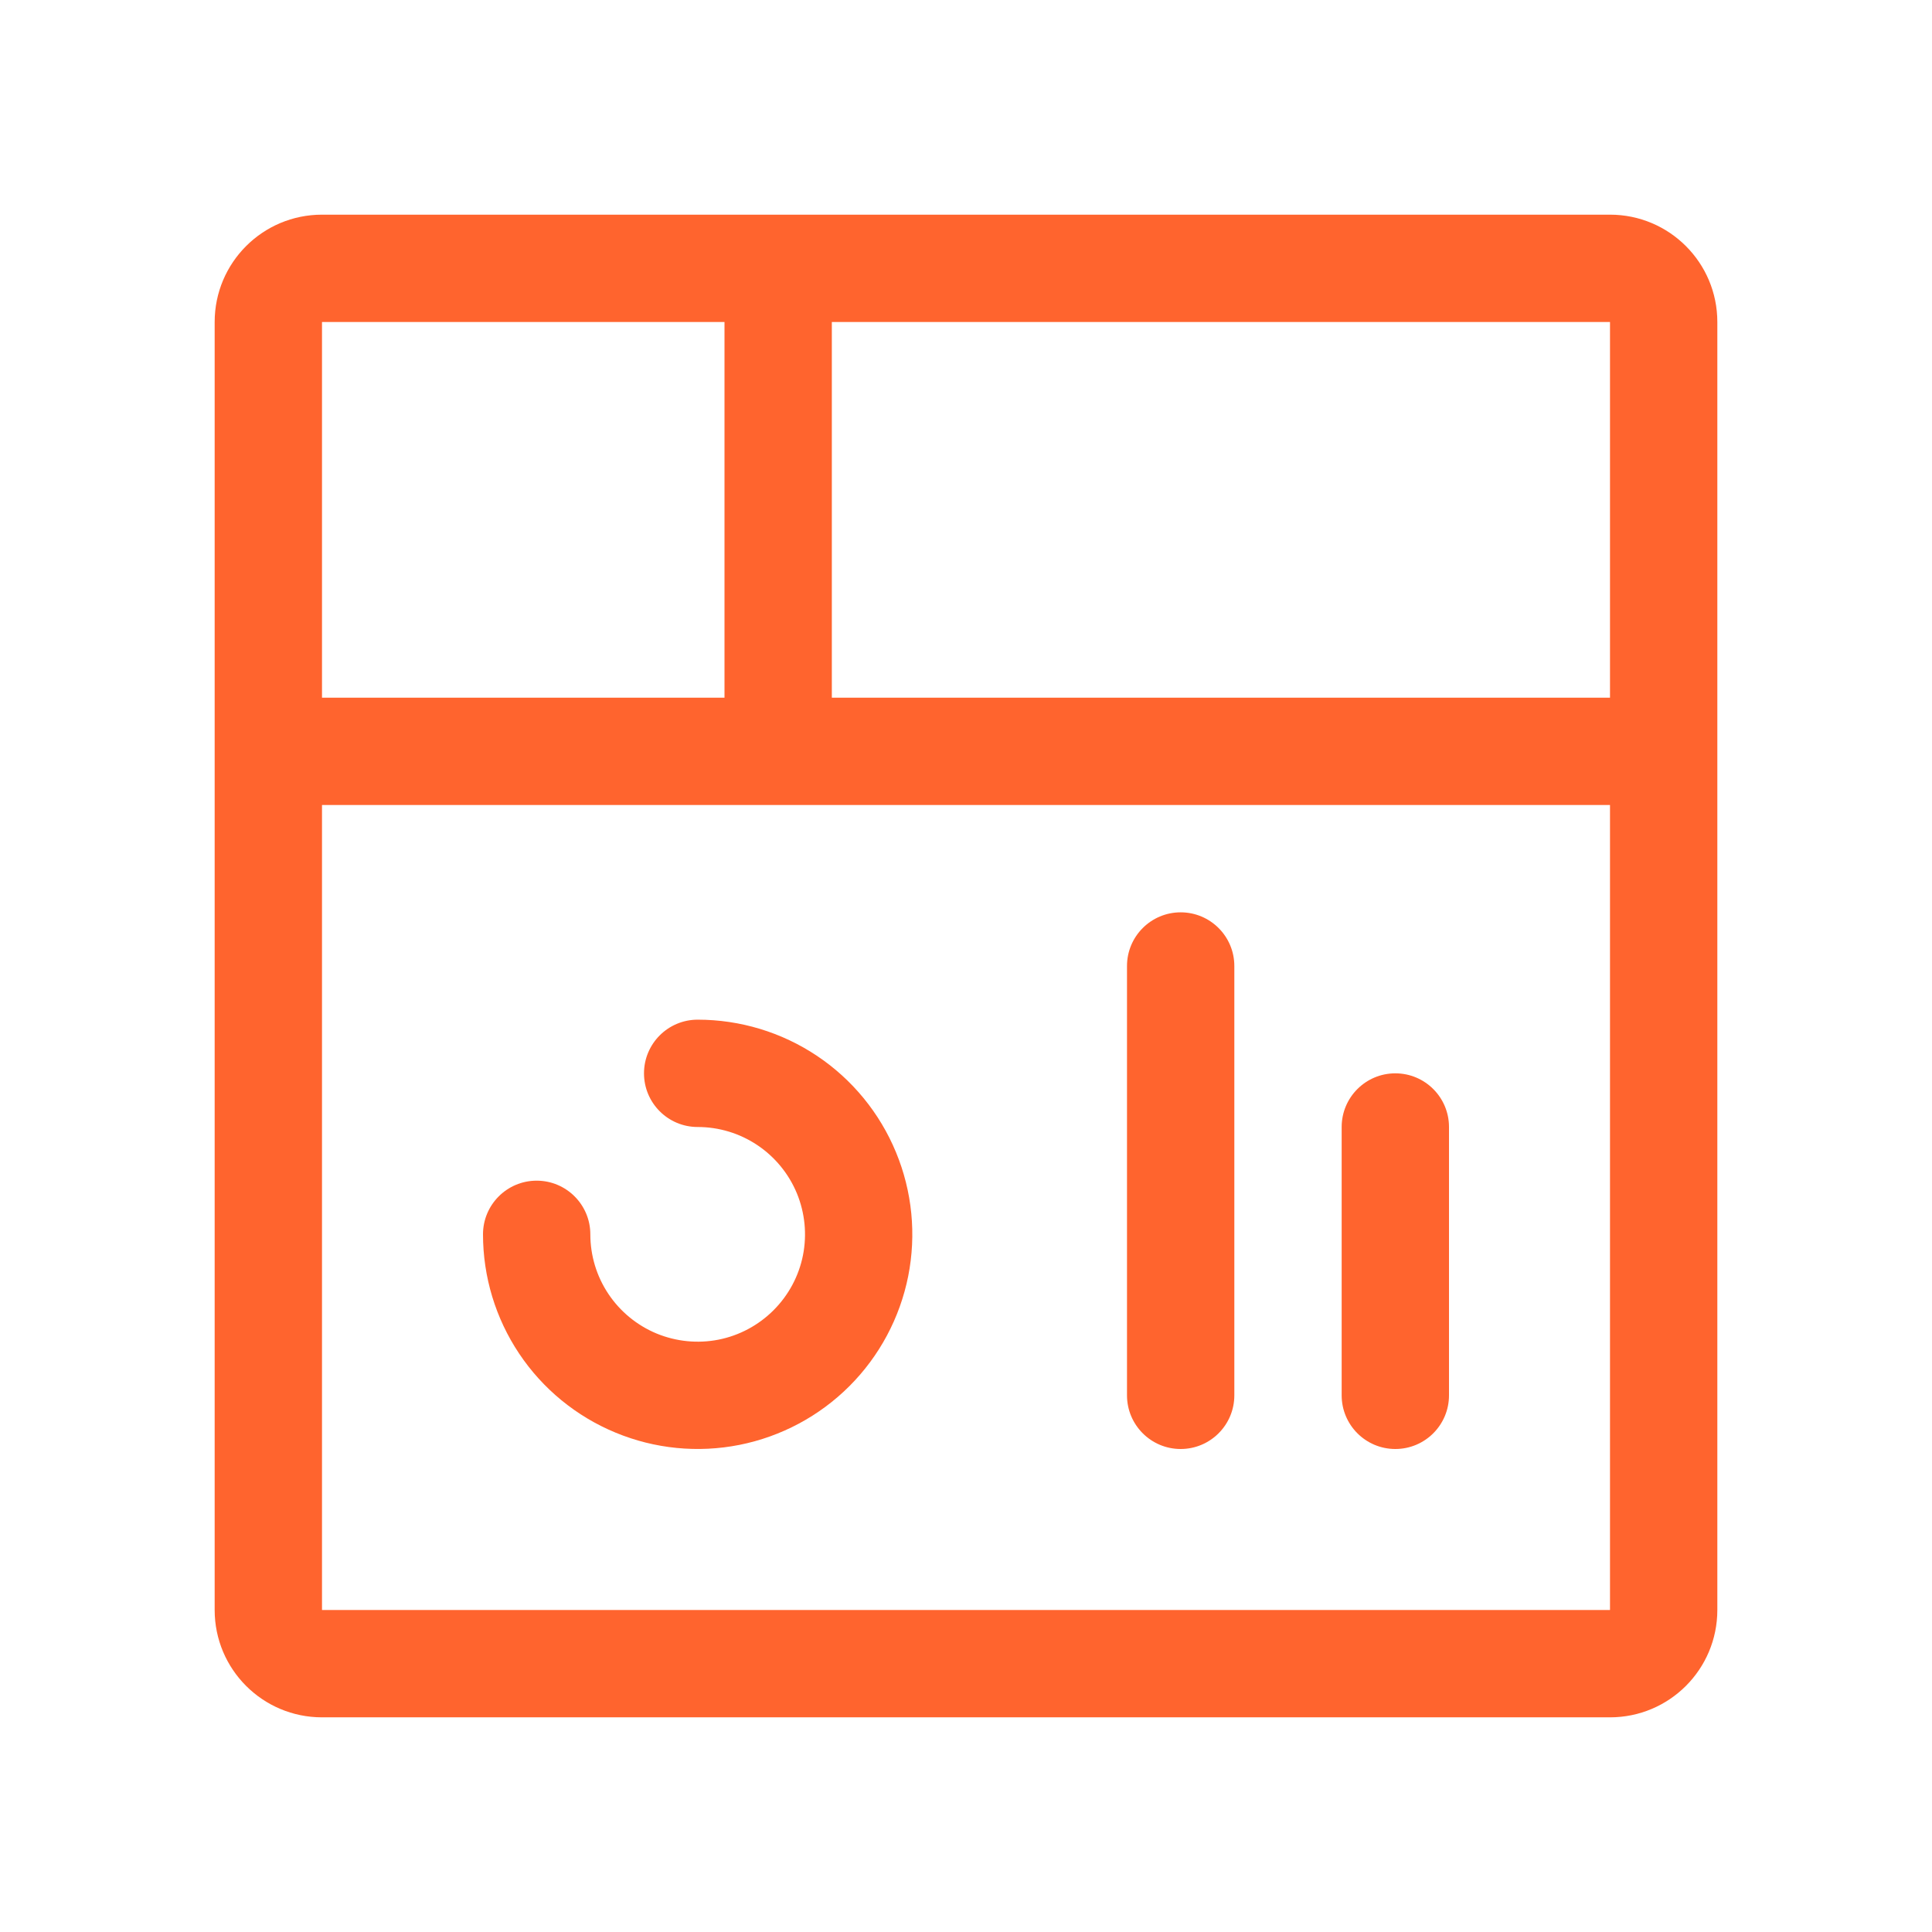 <svg width="36" height="36" viewBox="0 0 36 36" fill="none" xmlns="http://www.w3.org/2000/svg">
<path fill-rule="evenodd" clip-rule="evenodd" d="M32 13V15V30C32 31.105 31.105 32 30 32H6C4.895 32 4 31.105 4 30V6C4 4.895 4.895 4 6 4H30C31.105 4 32 4.895 32 6V13ZM15.5 6L30 6V13L15.5 13L15.5 6ZM13.5 6V13H6V6L13.5 6ZM30 30V15H6V30H30Z" fill="#FF642E"/>
<path d="M13 19C13.791 19 14.565 19.234 15.223 19.674C15.88 20.113 16.393 20.739 16.695 21.47C16.998 22.201 17.077 23.005 16.923 23.78C16.768 24.556 16.387 25.269 15.828 25.828C15.269 26.387 14.556 26.768 13.78 26.923C13.005 27.077 12.2 26.998 11.47 26.695C10.739 26.393 10.113 25.88 9.674 25.223C9.234 24.565 9 23.791 9 23C9 22.448 9.448 22 10 22C10.552 22 11 22.448 11 23C11 23.396 11.117 23.782 11.337 24.111C11.557 24.44 11.869 24.696 12.234 24.848C12.6 24.999 13.003 25.039 13.391 24.962C13.778 24.885 14.134 24.694 14.414 24.414C14.694 24.134 14.885 23.778 14.962 23.391C15.039 23.003 14.999 22.6 14.848 22.234C14.696 21.869 14.44 21.557 14.111 21.337C13.782 21.117 13.396 21 13 21C12.448 21 12 20.552 12 20C12 19.448 12.448 19 13 19Z" fill="#FF642E"/>
<path d="M21 18C21 17.448 21.448 17 22 17C22.552 17 23 17.448 23 18L23 26C23 26.552 22.552 27 22 27C21.448 27 21 26.552 21 26L21 18Z" fill="#FF642E"/>
<path d="M25 21C25 20.448 25.448 20 26 20C26.552 20 27 20.448 27 21L27 26C27 26.552 26.552 27 26 27C25.448 27 25 26.552 25 26L25 21Z" fill="#FF642E"/>
</svg>
